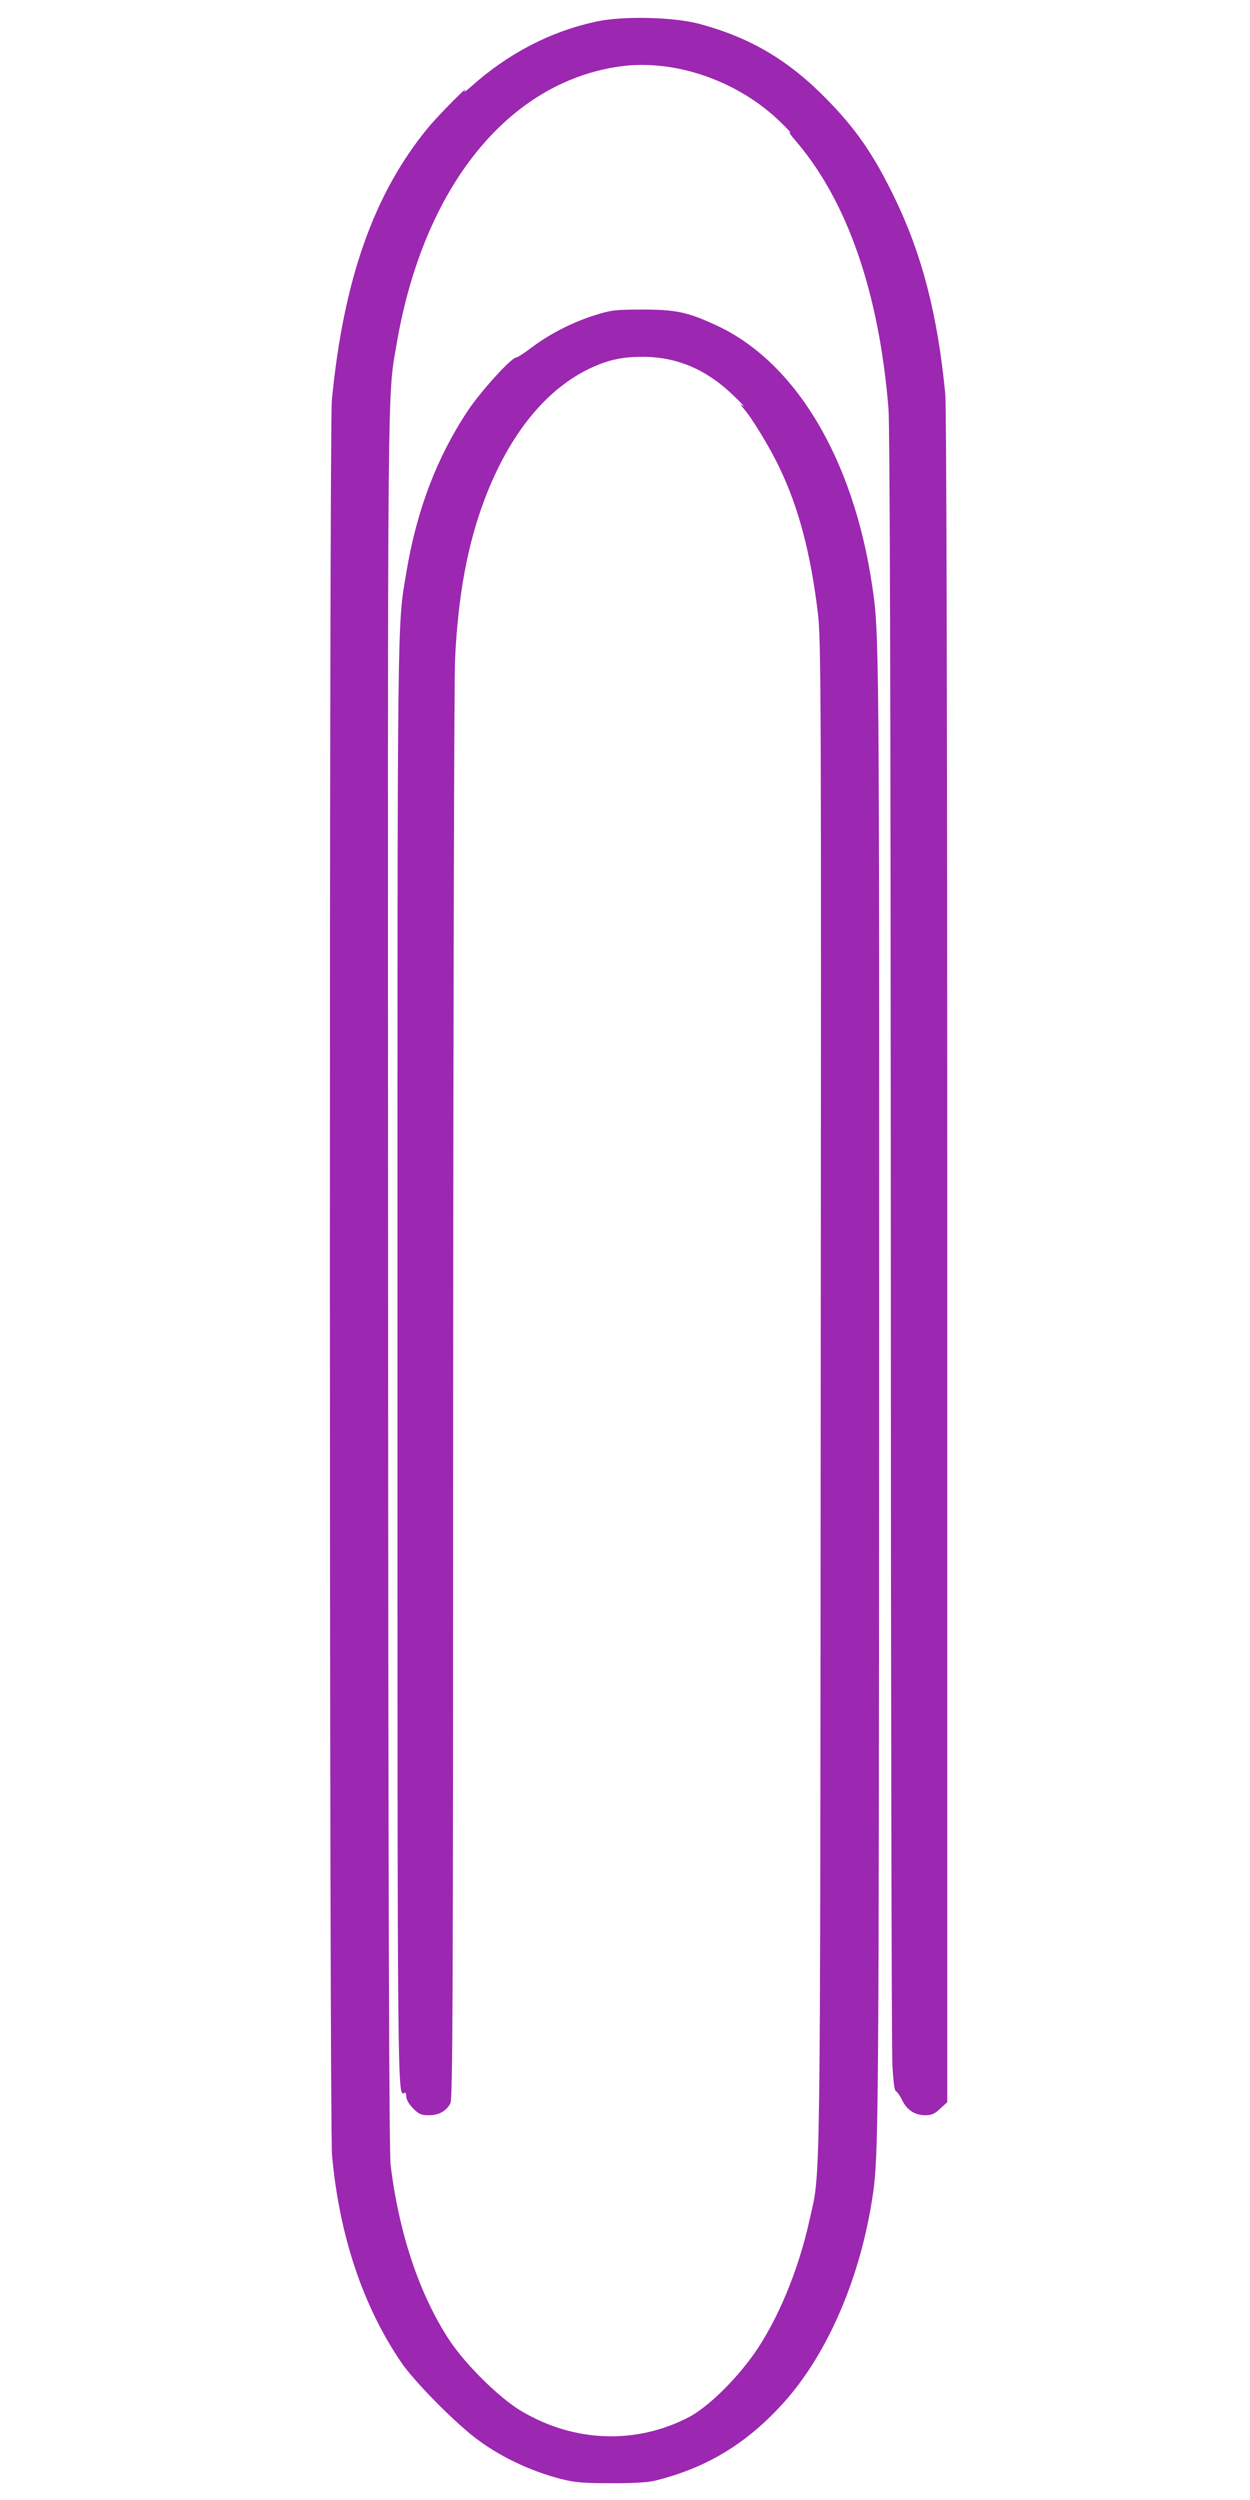 <?xml version="1.0" standalone="no"?>
<!DOCTYPE svg PUBLIC "-//W3C//DTD SVG 20010904//EN"
 "http://www.w3.org/TR/2001/REC-SVG-20010904/DTD/svg10.dtd">
<svg version="1.0" xmlns="http://www.w3.org/2000/svg"
 width="640pt" height="1280pt" viewBox="0 0 640 1280"
 preserveAspectRatio="xMidYMid meet">
<g transform="translate(0,1280) scale(0.1,-0.1)"
fill="#9c27b0" stroke="none">
<path d="M3055 12690 c-235 -50 -453 -163 -645 -335 -25 -22 -38 -31 -31 -20
30 41 -133 -123 -188 -190 -277 -336 -433 -779 -492 -1395 -14 -152 -13 -8824
1 -8985 37 -410 158 -772 354 -1060 63 -93 259 -293 373 -382 123 -96 282
-173 444 -215 70 -18 113 -22 254 -22 109 -1 190 4 225 12 266 65 473 190 663
401 228 254 396 648 457 1071 28 200 30 384 31 4095 1 3878 1 3894 -36 4140
-97 650 -394 1144 -799 1330 -145 67 -205 80 -376 80 -142 0 -162 -3 -245 -29
-111 -35 -228 -94 -320 -163 -38 -29 -75 -53 -81 -53 -25 0 -179 -169 -249
-273 -159 -240 -261 -508 -314 -825 -48 -283 -46 -136 -46 -4052 0 -3804 0
-3757 36 -3735 5 4 9 -5 9 -19 0 -16 14 -39 35 -61 30 -30 42 -35 81 -35 51 0
89 21 110 61 12 24 14 503 14 3616 1 1973 5 3674 10 3778 15 324 64 589 151
818 128 338 320 572 553 677 89 40 159 54 266 53 170 -2 320 -67 454 -197 39
-37 62 -62 51 -55 -18 12 -18 11 1 -11 44 -50 137 -203 184 -303 99 -205 160
-438 197 -742 17 -143 18 -337 15 -4015 -3 -4211 1 -3953 -58 -4220 -57 -257
-164 -513 -285 -684 -99 -139 -238 -273 -334 -323 -272 -140 -586 -128 -857
33 -111 66 -284 237 -367 362 -153 233 -258 545 -301 897 -8 64 -12 1388 -13
4540 -2 4726 -4 4504 44 4785 137 802 570 1340 1144 1420 280 39 605 -74 821
-285 38 -37 60 -61 49 -54 -11 8 3 -13 32 -46 262 -307 424 -775 472 -1367 7
-86 11 -1465 12 -4235 0 -2260 4 -4168 8 -4242 4 -87 11 -136 18 -138 7 -3 21
-23 32 -46 25 -51 65 -77 119 -77 32 0 48 7 76 34 l36 33 0 4321 c0 2775 -4
4357 -10 4423 -39 405 -118 714 -260 1007 -107 221 -197 351 -348 505 -197
201 -392 315 -652 385 -132 35 -390 41 -525 12z"/>
</g>
</svg>
